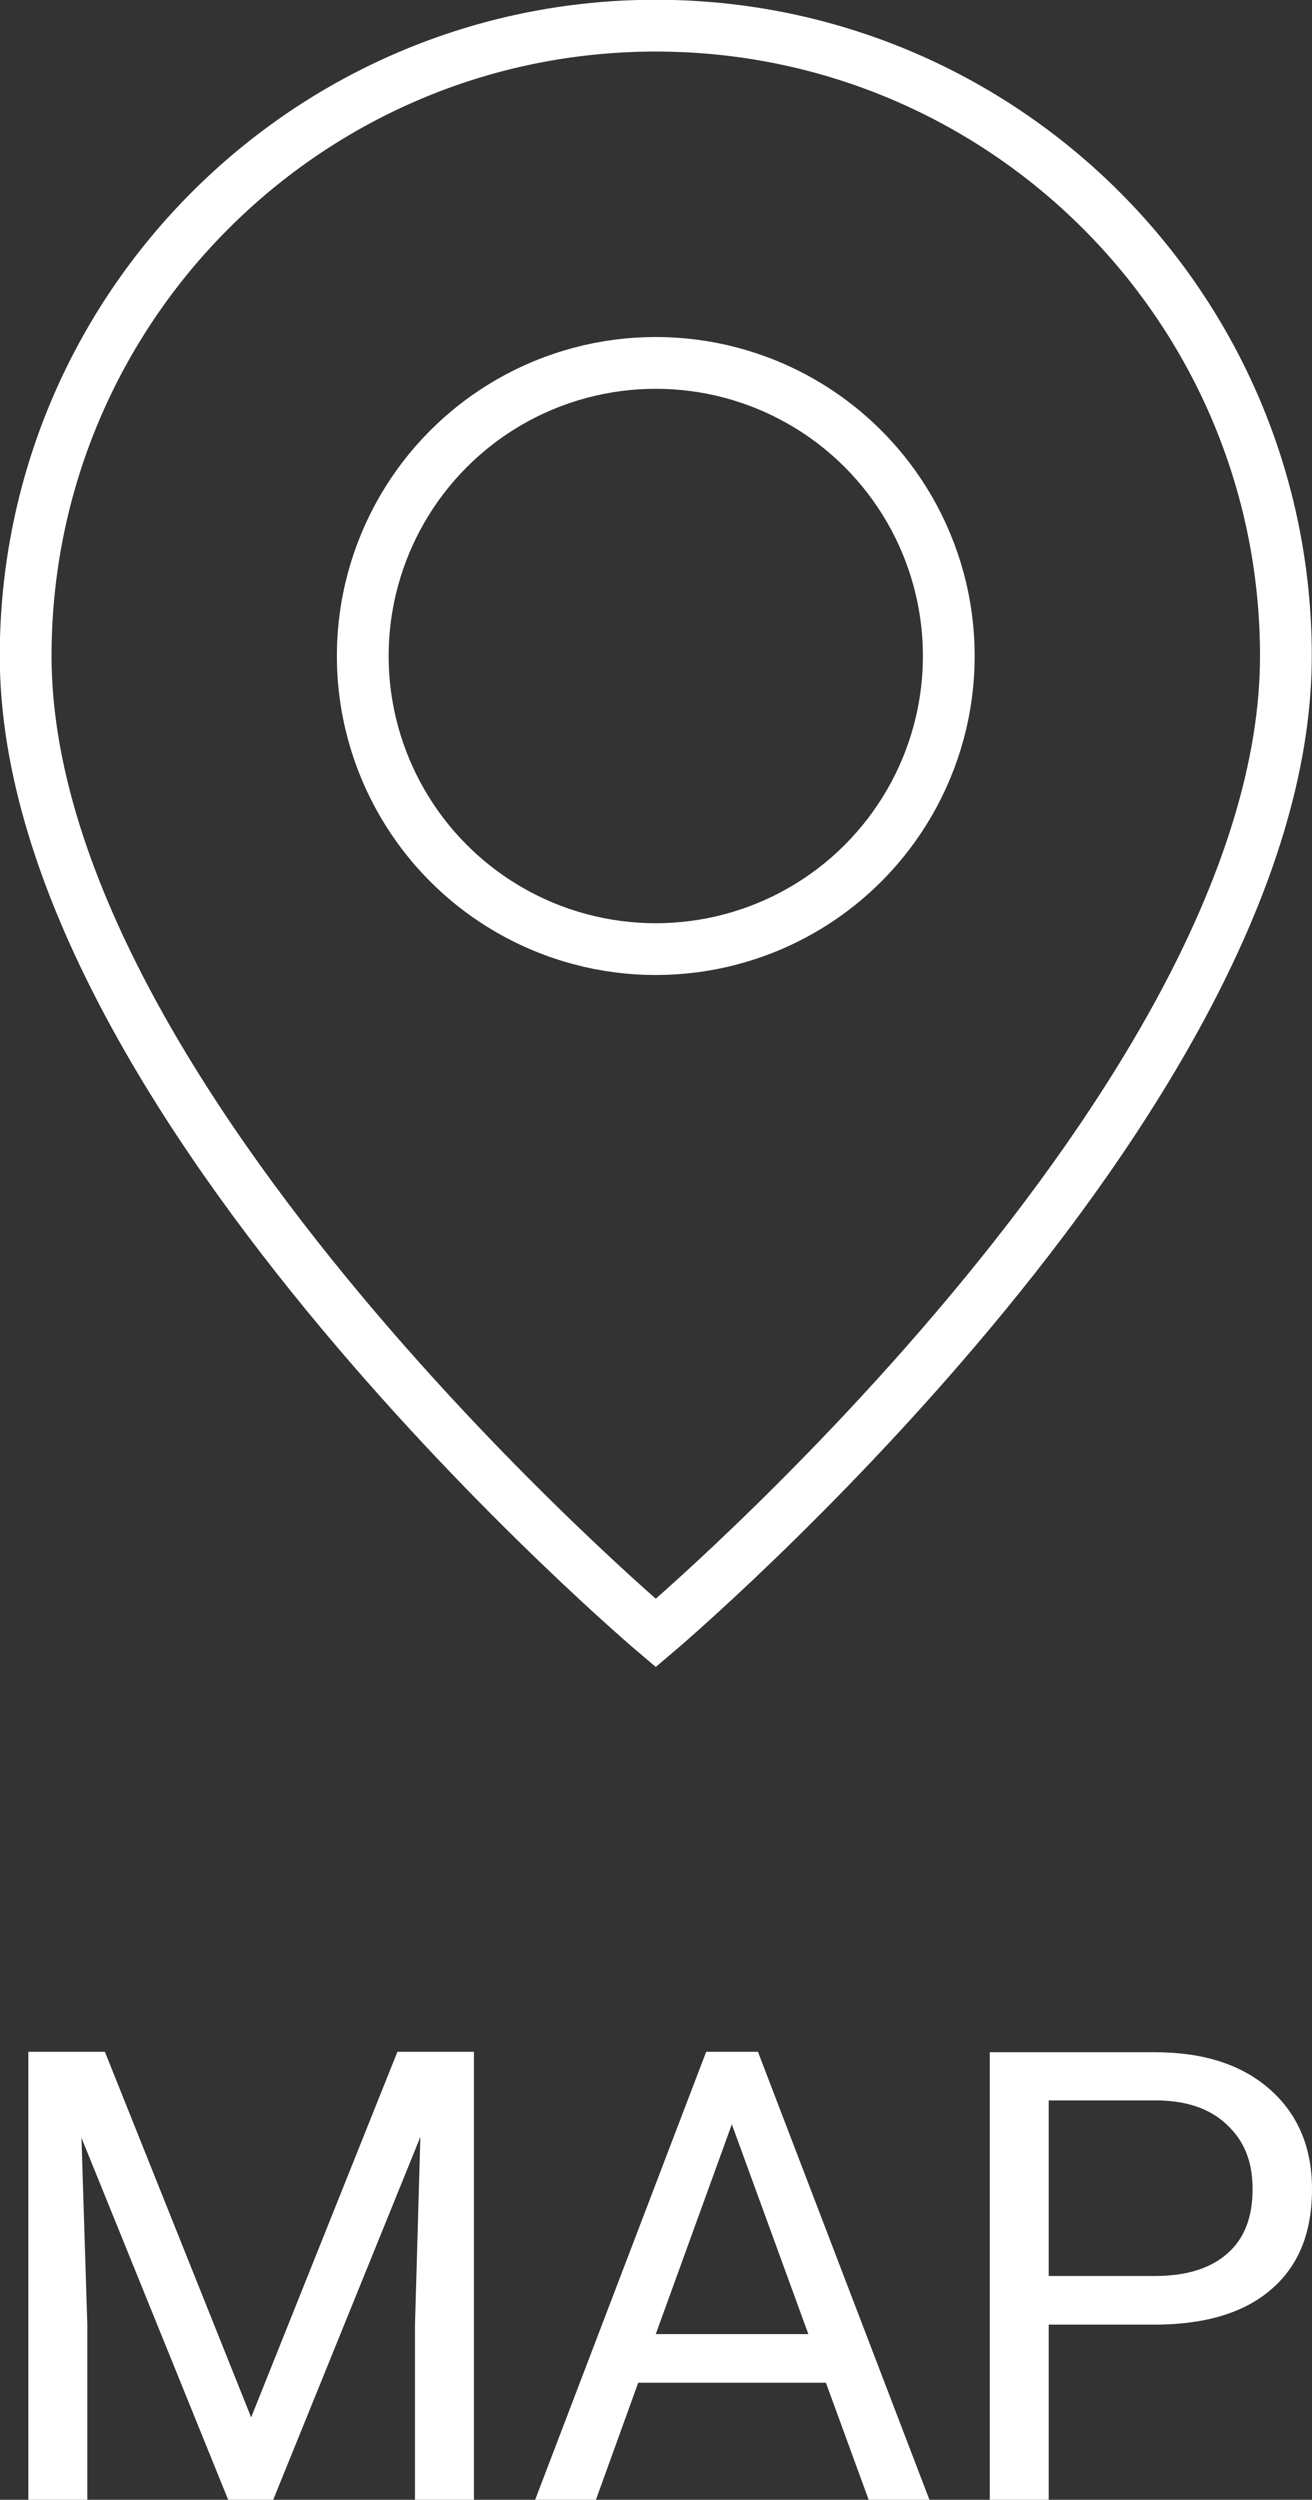 <?xml version="1.0" encoding="UTF-8"?>
<svg id="_レイヤー_1" data-name="レイヤー_1" xmlns="http://www.w3.org/2000/svg" version="1.1" viewBox="0 0 29.15 55.52">
  <rect x="0" y="0" width="29.15" height="55.52" fill="#333333" stroke="none"/>
  <!-- Generator: Adobe Illustrator 29.1.0, SVG Export Plug-In . SVG Version: 2.1.0 Build 142)  -->
  <defs>
    <style>
      .st0 {
        fill: #fff;
      }

      .st1, .st2 {
        fill: none;
        stroke: #fff;
        stroke-miterlimit: 10;
        stroke-width: 1.15px;
      }

      .st2 {
        fill-rule: evenodd;
      }
    </style>
  </defs>
  <g>
    <path class="st2" d="M28.57,14.57c0,9.87-14,21.7-14,21.7,0,0-14-11.83-14-21.7C.57,6.84,6.84.57,14.57.57s14,6.27,14,14Z"/>
    <circle class="st1" cx="14.57" cy="14.57" r="6.51"/>
  </g>
  <g>
    <path class="st0" d="M2.33,45.57l3.25,8.12,3.25-8.12h1.7v9.95h-1.31v-3.88l.12-4.18-3.27,8.06h-1l-3.26-8.04.13,4.16v3.88H.63v-9.95h1.7Z"/>
    <path class="st0" d="M18.35,52.92h-4.17l-.94,2.6h-1.35l3.8-9.95h1.15l3.81,9.95h-1.35l-.95-2.6ZM14.58,51.84h3.38l-1.7-4.66-1.69,4.66Z"/>
    <path class="st0" d="M23.3,51.63v3.9h-1.31v-9.95h3.67c1.09,0,1.94.28,2.56.83s.93,1.29.93,2.21c0,.97-.3,1.71-.91,2.23-.6.52-1.47.78-2.59.78h-2.34ZM23.3,50.55h2.36c.7,0,1.24-.17,1.61-.5.38-.33.56-.81.56-1.43s-.19-1.07-.56-1.42c-.37-.36-.89-.54-1.54-.55h-2.43v3.91Z"/>
  </g>
</svg>